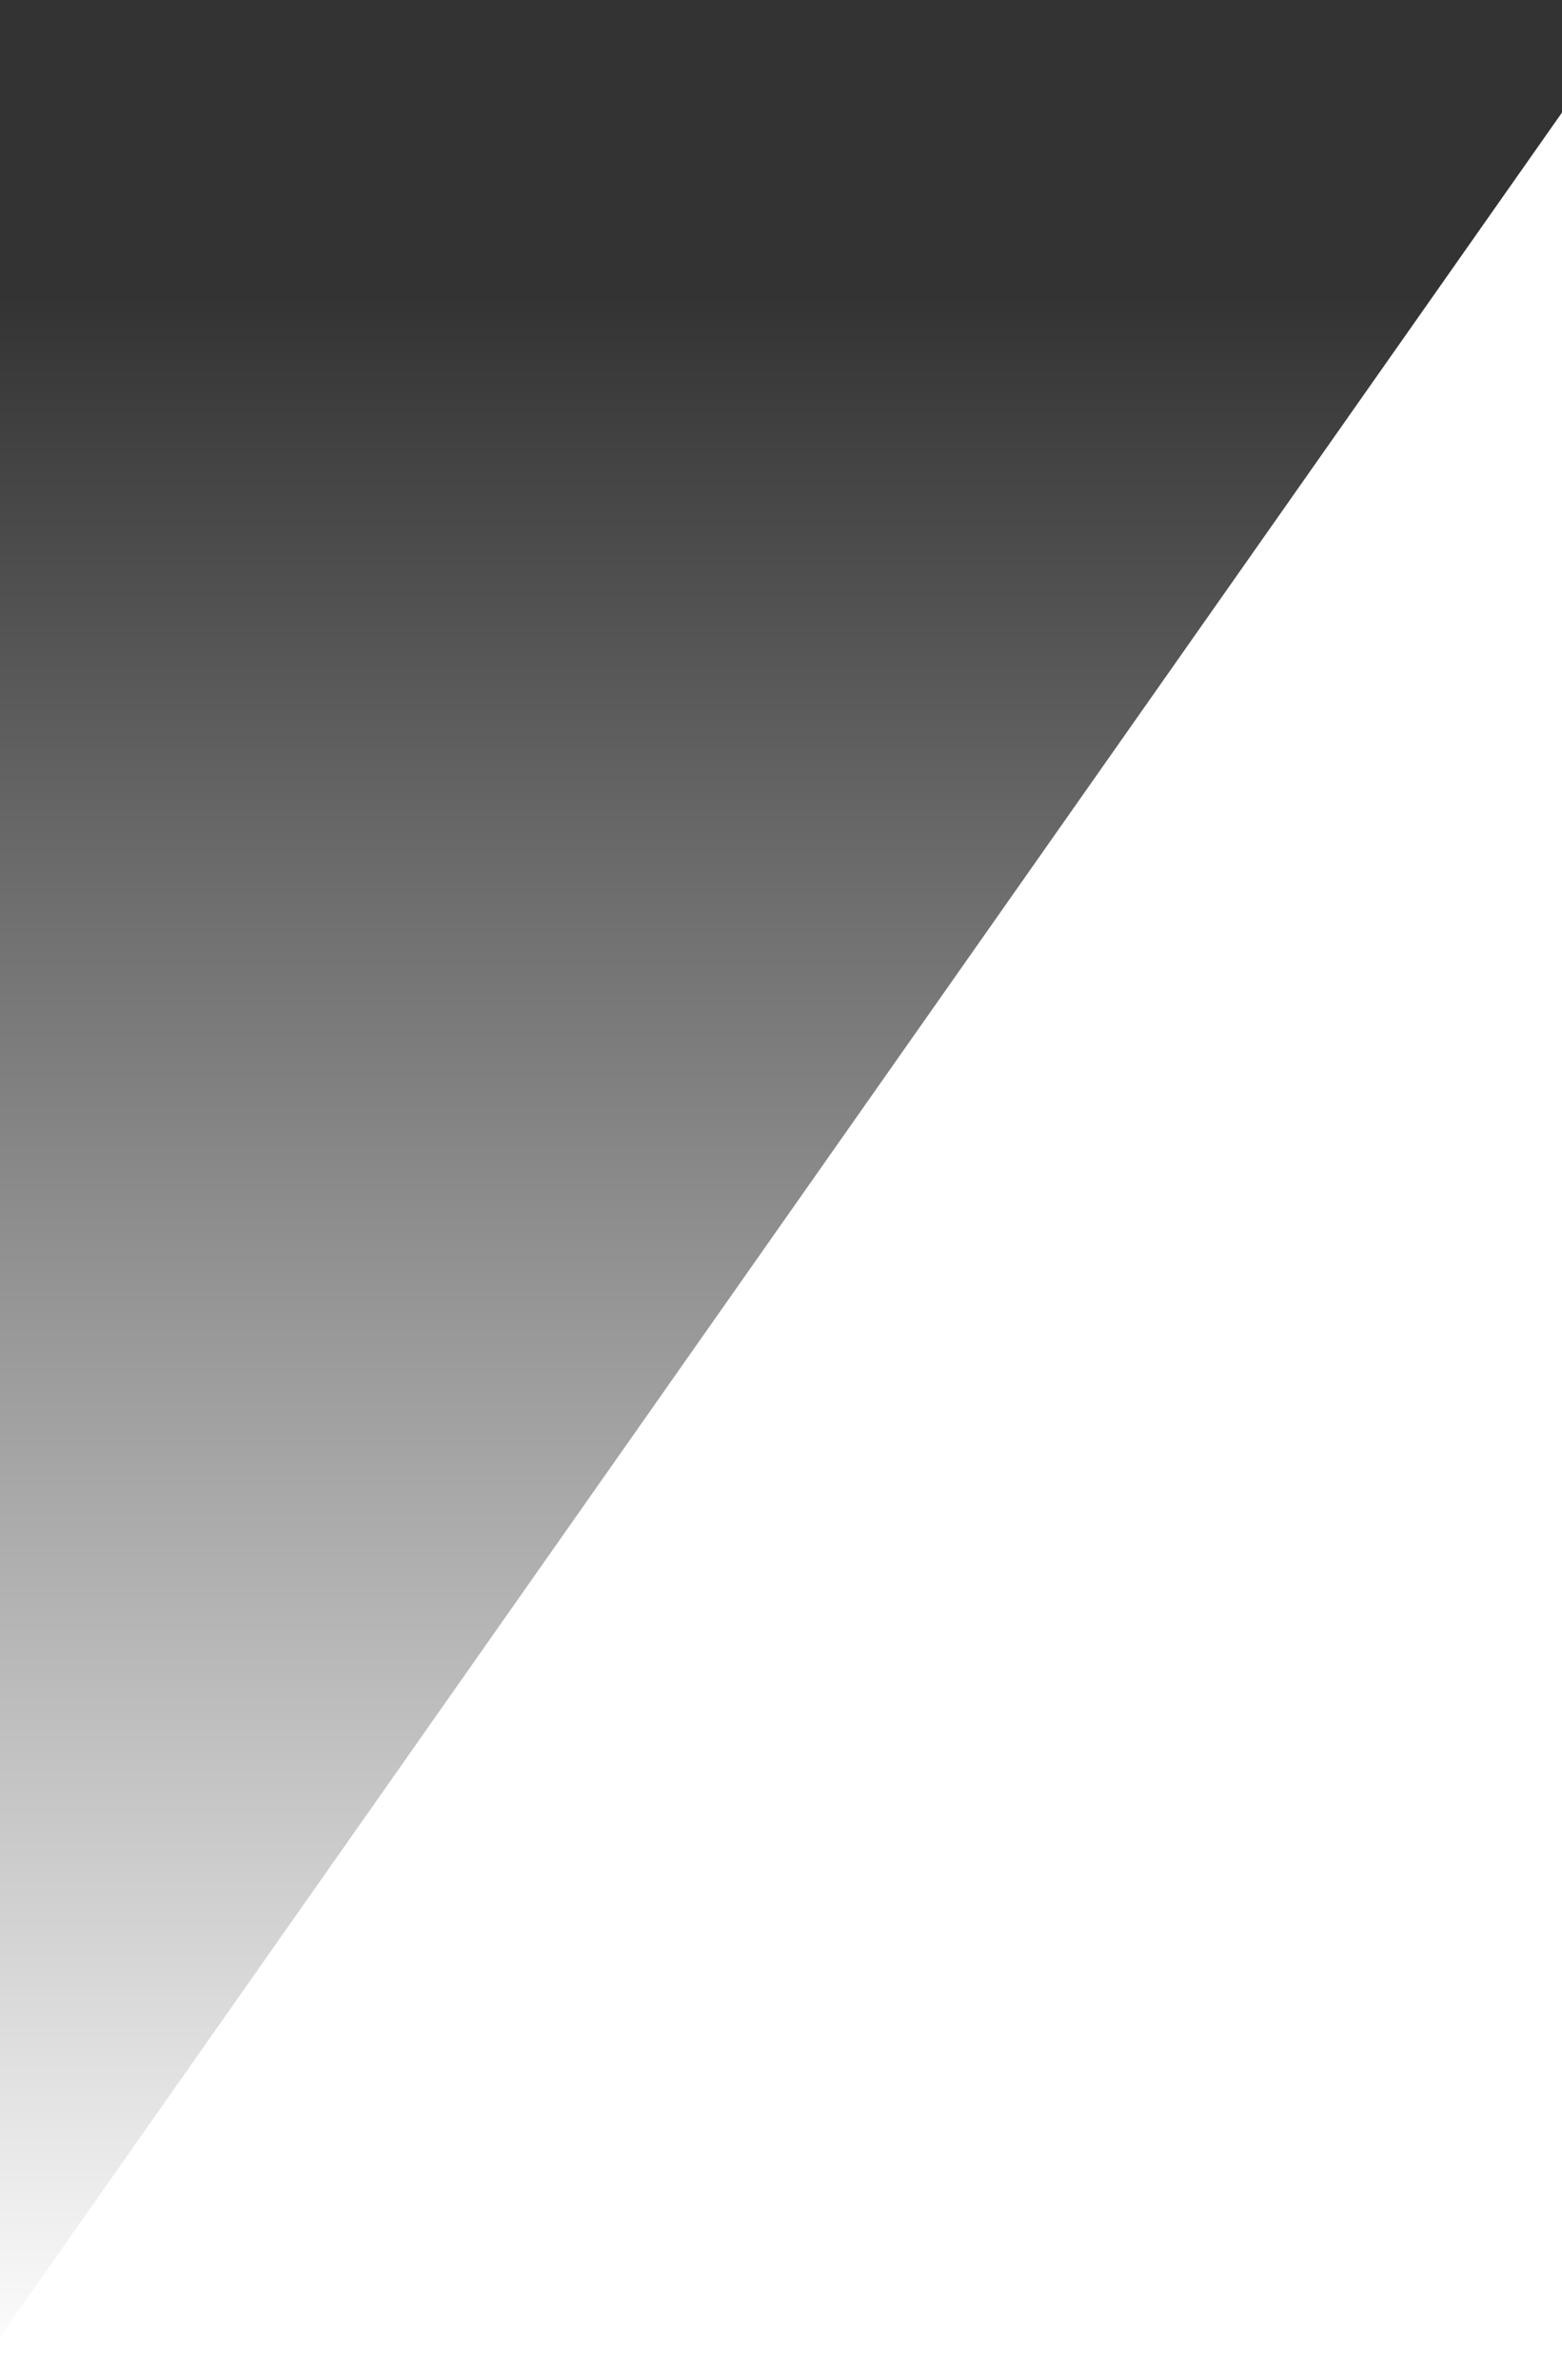 <svg xmlns="http://www.w3.org/2000/svg" width="744" height="1133" viewBox="0 0 744 1133" fill="none">
  <g filter="url(#filter0_b_67_4415)">
    <path d="M-14.429 1133L781.639 0H-808.781L-1604 1133H-14.429Z" fill="url(#paint0_linear_67_4415)"/>
  </g>
  <defs>
    <filter id="filter0_b_67_4415" x="-1612.7" y="-8.7" width="2403.04" height="1150.4" filterUnits="userSpaceOnUse" color-interpolation-filters="sRGB">
      <feFlood flood-opacity="0" result="BackgroundImageFix"/>
      <feGaussianBlur in="BackgroundImageFix" stdDeviation="4.35"/>
      <feComposite in2="SourceAlpha" operator="in" result="effect1_backgroundBlur_67_4415"/>
      <feBlend mode="normal" in="SourceGraphic" in2="effect1_backgroundBlur_67_4415" result="shape"/>
    </filter>
    <linearGradient id="paint0_linear_67_4415" x1="-411.181" y1="140.253" x2="-411.181" y2="1133" gradientUnits="userSpaceOnUse">
      <stop stop-opacity="0.8"/>
      <stop offset="1" stop-opacity="0"/>
    </linearGradient>
  </defs>
</svg>
